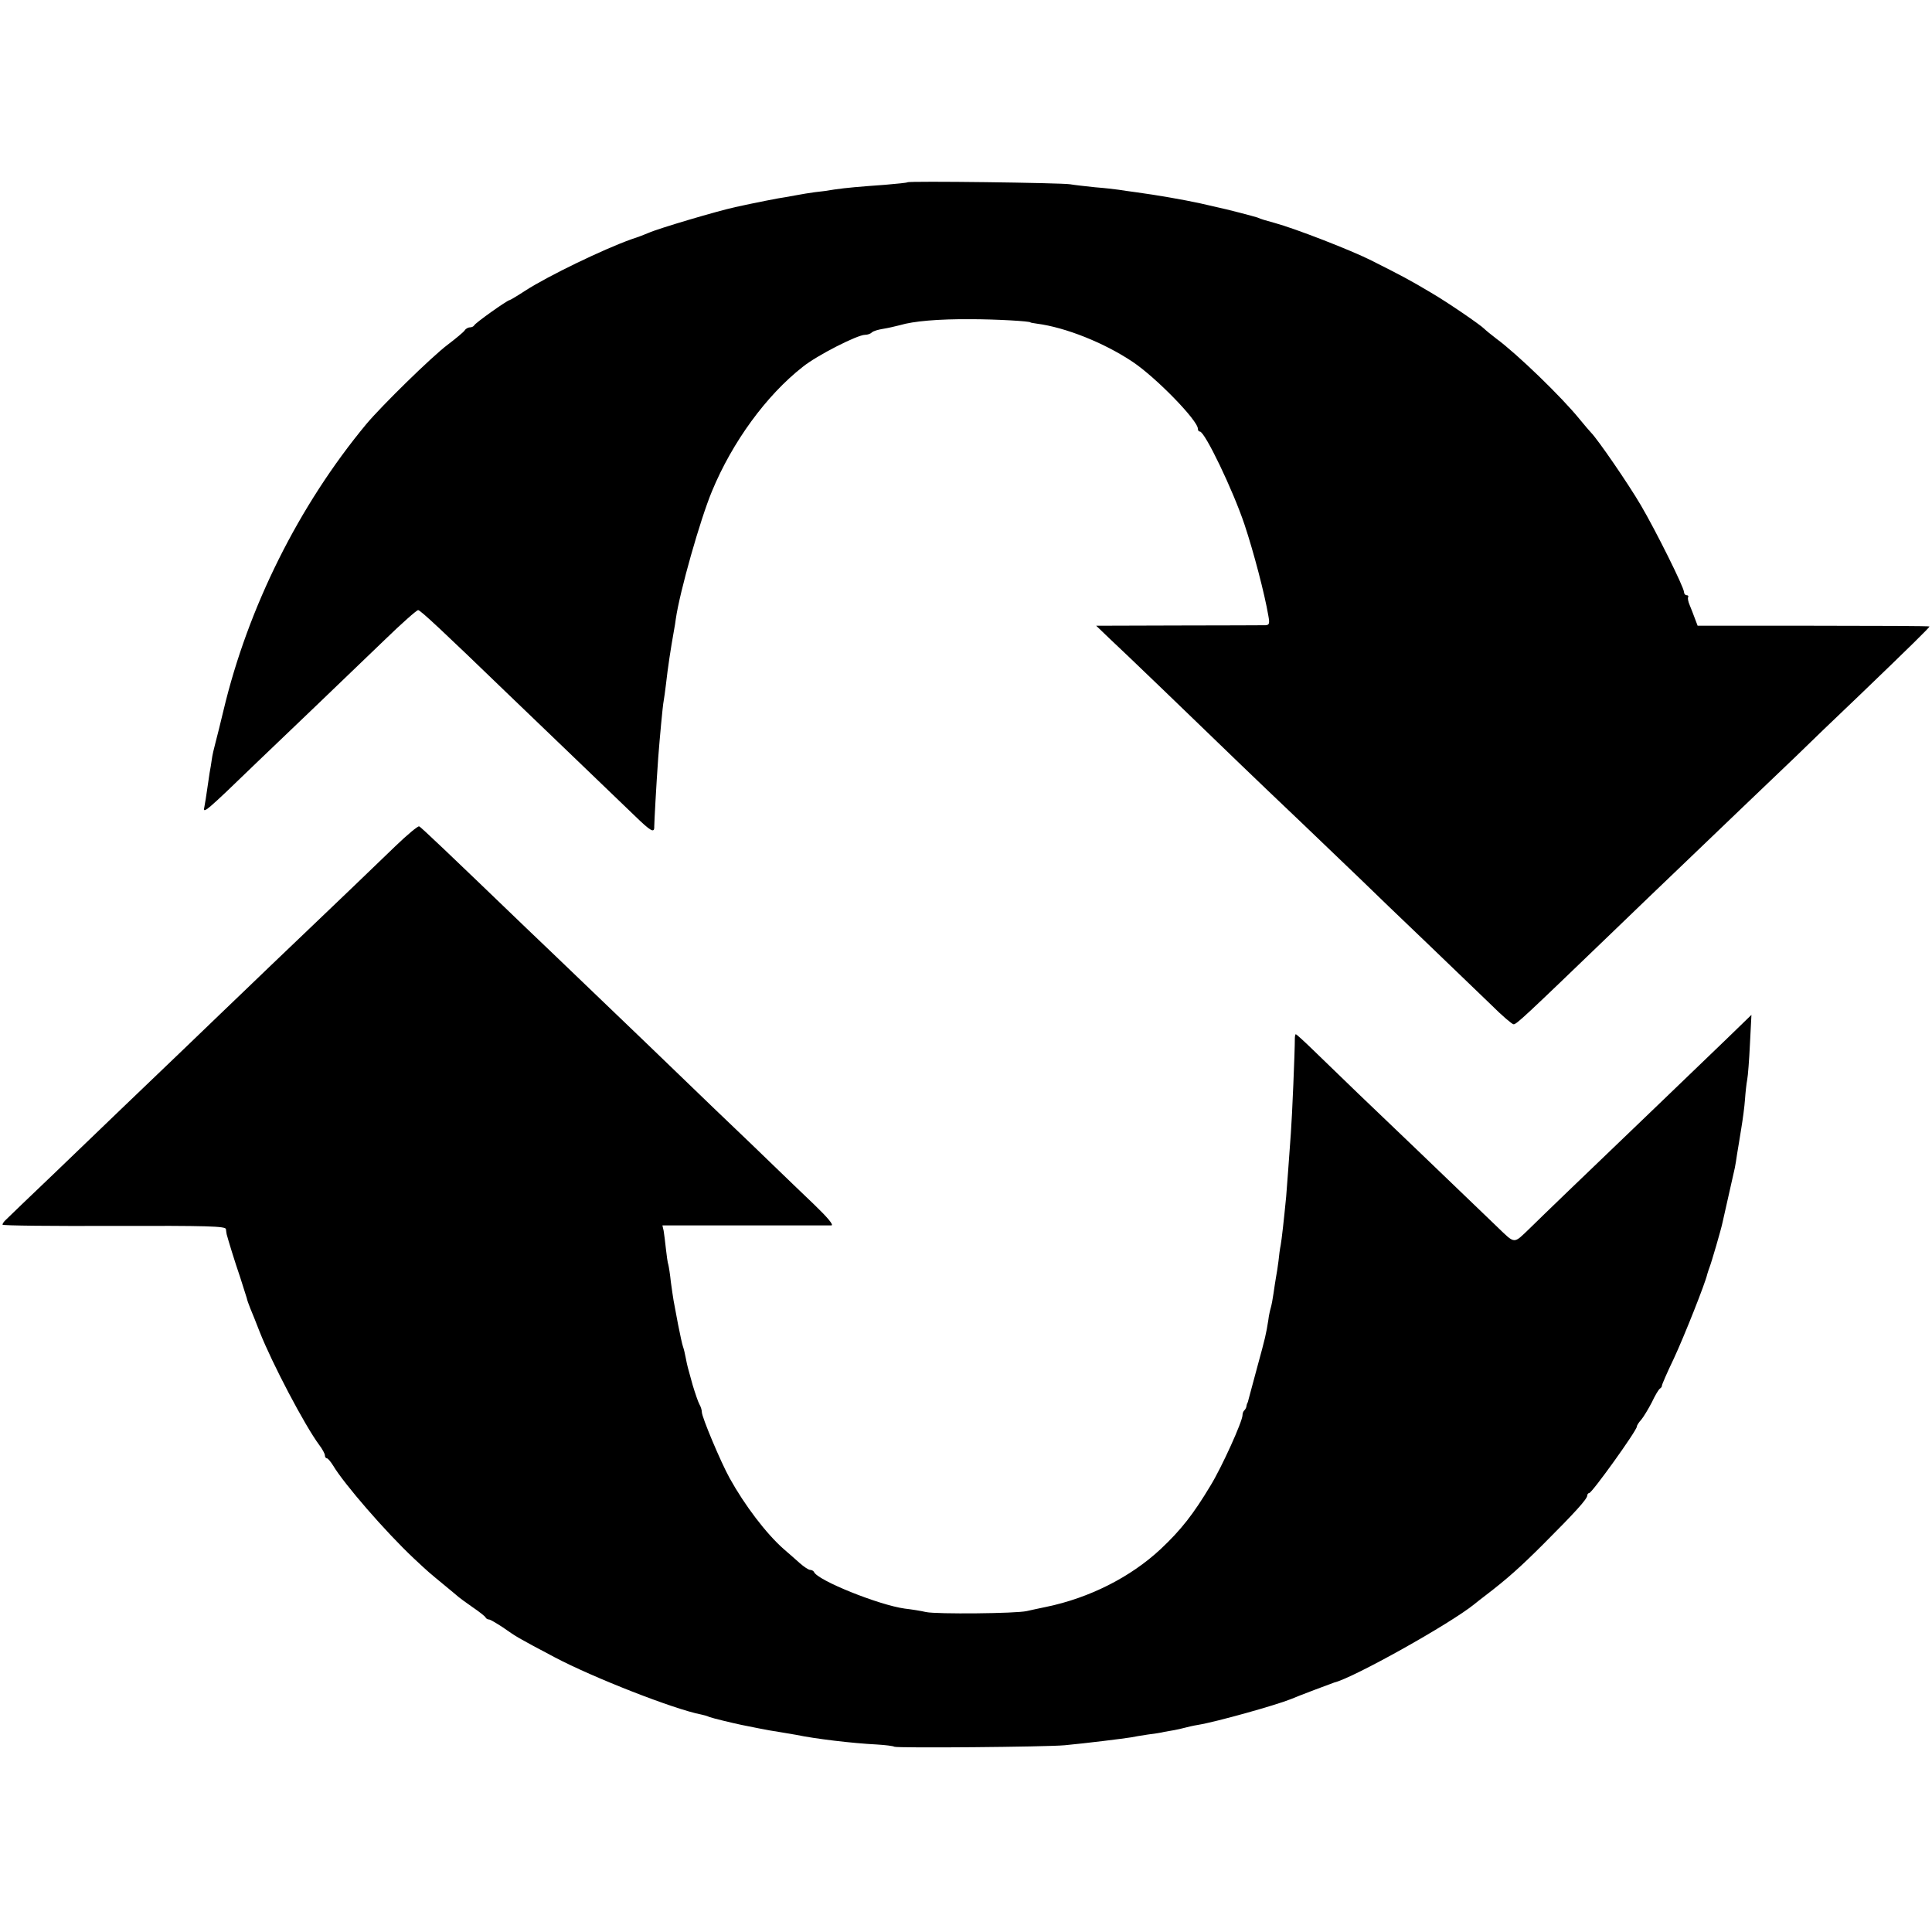 <?xml version="1.0" standalone="no"?>
<!DOCTYPE svg PUBLIC "-//W3C//DTD SVG 20010904//EN"
 "http://www.w3.org/TR/2001/REC-SVG-20010904/DTD/svg10.dtd">
<svg version="1.0" xmlns="http://www.w3.org/2000/svg"
 width="779pt" height="779pt" viewBox="0 0 779 779"
 preserveAspectRatio="xMidYMid meet">
<g transform="translate(0,779) scale(0.1,-0.1)"
fill="#000000" stroke="none">
<path d="M3659 7055 c-2 -2 -42 -6 -89 -10 -110 -8 -156 -12 -205 -19 -22 -4
-58 -9 -80 -11 -22 -3 -53 -8 -68 -11 -16 -3 -38 -7 -50 -9 -19 -2 -130 -24
-202 -40 -73 -16 -310 -86 -350 -104 -11 -5 -42 -17 -70 -26 -112 -40 -334
-147 -427 -207 -32 -21 -61 -38 -63 -38 -9 0 -140 -93 -143 -102 -2 -4 -10 -8
-17 -8 -8 0 -18 -6 -22 -13 -4 -6 -35 -32 -68 -57 -64 -48 -266 -246 -328
-320 -272 -328 -477 -739 -576 -1155 -12 -49 -26 -108 -32 -129 -6 -22 -13
-52 -15 -68 -2 -15 -6 -40 -9 -55 -2 -16 -7 -46 -10 -68 -3 -22 -8 -53 -11
-69 -7 -30 5 -20 216 184 43 41 146 140 230 220 83 80 208 200 278 267 70 68
132 123 138 123 9 0 99 -84 364 -340 31 -30 144 -138 250 -240 106 -102 222
-213 257 -247 68 -66 82 -74 81 -45 0 15 8 165 16 277 6 78 18 210 22 229 2
11 6 40 9 65 8 72 20 149 32 216 3 17 7 39 8 50 16 110 98 400 146 515 82 198
219 386 366 501 57 46 220 129 251 129 10 0 22 4 28 10 5 5 25 11 44 14 19 3
50 10 69 15 53 16 154 25 286 24 99 0 240 -8 240 -13 0 -1 12 -3 26 -5 115
-15 271 -77 386 -154 93 -62 263 -236 263 -270 0 -6 3 -11 8 -11 20 0 133
-235 180 -375 37 -111 81 -279 96 -367 6 -32 4 -38 -11 -39 -10 0 -168 -1
-351 -1 l-332 -1 52 -50 c50 -46 346 -331 533 -512 46 -44 156 -150 246 -235
89 -85 197 -189 240 -230 42 -41 159 -154 260 -250 100 -96 218 -210 262 -252
43 -43 84 -78 90 -78 12 0 43 29 392 365 105 101 219 211 255 245 166 159 410
393 489 468 47 46 164 159 260 250 201 193 281 272 281 276 0 2 -210 3 -467 3
l-468 0 -11 29 c-6 16 -15 40 -21 54 -6 14 -9 28 -6 33 2 4 -1 7 -6 7 -6 0
-11 6 -11 13 0 19 -114 248 -174 350 -49 84 -174 266 -201 293 -6 6 -27 31
-46 54 -72 89 -252 263 -335 324 -21 16 -43 34 -49 40 -14 15 -148 107 -215
146 -89 53 -118 68 -241 130 -81 41 -308 129 -389 151 -43 12 -51 14 -70 22
-15 5 -125 34 -165 42 -11 3 -40 9 -65 15 -69 15 -172 33 -260 45 -25 3 -56 8
-70 10 -14 2 -56 7 -95 10 -38 4 -83 9 -100 12 -36 6 -651 14 -656 8z"/>
<path d="M1594 4378 c-137 -132 -190 -183 -365 -350 -90 -86 -196 -187 -235
-225 -39 -37 -153 -147 -253 -243 -100 -96 -218 -209 -261 -250 -43 -41 -160
-154 -260 -250 -101 -96 -189 -181 -196 -188 -8 -7 -14 -16 -14 -20 0 -4 203
-6 450 -5 379 1 450 -1 451 -13 1 -8 2 -17 3 -21 7 -26 32 -108 54 -172 13
-41 25 -79 27 -85 1 -6 7 -24 14 -41 7 -16 24 -59 38 -95 50 -127 182 -378
240 -456 13 -17 23 -36 23 -42 0 -7 4 -12 8 -12 4 0 15 -13 25 -29 44 -74 212
-268 326 -375 60 -56 59 -55 121 -106 30 -25 57 -47 60 -50 3 -3 28 -21 55
-40 28 -19 52 -38 53 -42 2 -4 8 -8 14 -8 5 0 30 -15 56 -32 56 -39 53 -38
208 -120 155 -82 482 -210 591 -231 10 -2 25 -6 33 -10 17 -6 92 -24 130 -32
14 -3 45 -9 70 -14 25 -5 63 -12 85 -15 23 -4 52 -9 65 -11 76 -16 226 -34
326 -39 34 -2 66 -6 70 -9 11 -6 611 -1 687 6 86 8 239 27 269 32 9 2 38 7 65
11 26 3 57 8 68 11 11 2 29 5 40 7 11 2 29 6 40 9 11 3 36 9 55 12 74 12 316
80 375 104 25 11 168 65 175 67 76 18 468 237 565 316 6 5 26 21 46 36 85 65
139 113 233 207 126 126 176 181 176 195 0 5 4 10 8 10 11 0 192 252 192 268
0 5 8 17 18 28 9 11 28 42 42 69 13 28 28 53 33 56 5 3 9 9 8 12 0 4 21 53 48
109 42 90 128 307 135 341 2 7 6 19 9 27 7 17 47 154 52 179 2 9 13 59 25 111
12 52 23 102 25 111 2 9 6 34 9 55 4 22 11 68 17 104 6 36 13 88 15 117 2 29
6 65 9 80 3 15 8 80 11 144 l6 117 -100 -97 c-55 -53 -184 -177 -287 -276
-316 -303 -445 -427 -507 -488 -67 -64 -57 -65 -133 8 -208 200 -461 443 -559
536 -65 63 -147 142 -183 177 -35 34 -66 62 -68 62 -2 0 -4 -8 -4 -17 0 -54
-11 -316 -16 -381 -3 -43 -8 -111 -11 -152 -3 -41 -7 -88 -8 -105 -9 -93 -18
-173 -22 -195 -3 -14 -7 -43 -9 -65 -3 -22 -7 -51 -10 -65 -2 -13 -7 -42 -10
-65 -3 -22 -8 -48 -11 -58 -3 -10 -8 -32 -10 -50 -9 -57 -12 -70 -44 -187 -17
-63 -33 -122 -35 -130 -2 -8 -4 -16 -5 -17 -2 -2 -3 -7 -4 -12 0 -5 -4 -13 -8
-17 -5 -4 -8 -13 -8 -20 0 -25 -83 -209 -129 -284 -69 -115 -119 -179 -201
-256 -121 -113 -287 -197 -461 -233 -30 -6 -65 -14 -79 -17 -42 -10 -364 -13
-406 -4 -21 5 -60 11 -86 14 -103 14 -353 114 -366 148 -2 4 -9 8 -15 8 -7 0
-26 13 -43 28 -17 15 -46 41 -65 57 -70 62 -156 175 -217 285 -36 65 -112 246
-112 266 0 8 -4 22 -10 32 -5 9 -17 44 -27 77 -21 76 -21 74 -28 110 -3 17 -8
37 -11 45 -3 8 -12 49 -20 90 -8 41 -16 84 -18 96 -2 12 -7 45 -11 75 -3 30
-8 61 -10 69 -3 8 -7 38 -10 65 -3 28 -7 60 -9 72 l-5 22 332 0 c183 0 340 0
349 0 11 1 -14 31 -69 84 -47 45 -116 111 -153 147 -37 36 -149 144 -250 240
-100 96 -224 216 -275 265 -52 50 -162 155 -245 235 -83 80 -189 181 -235 225
-315 303 -427 410 -435 413 -5 2 -48 -34 -96 -80z"/>
</g>
</svg>

